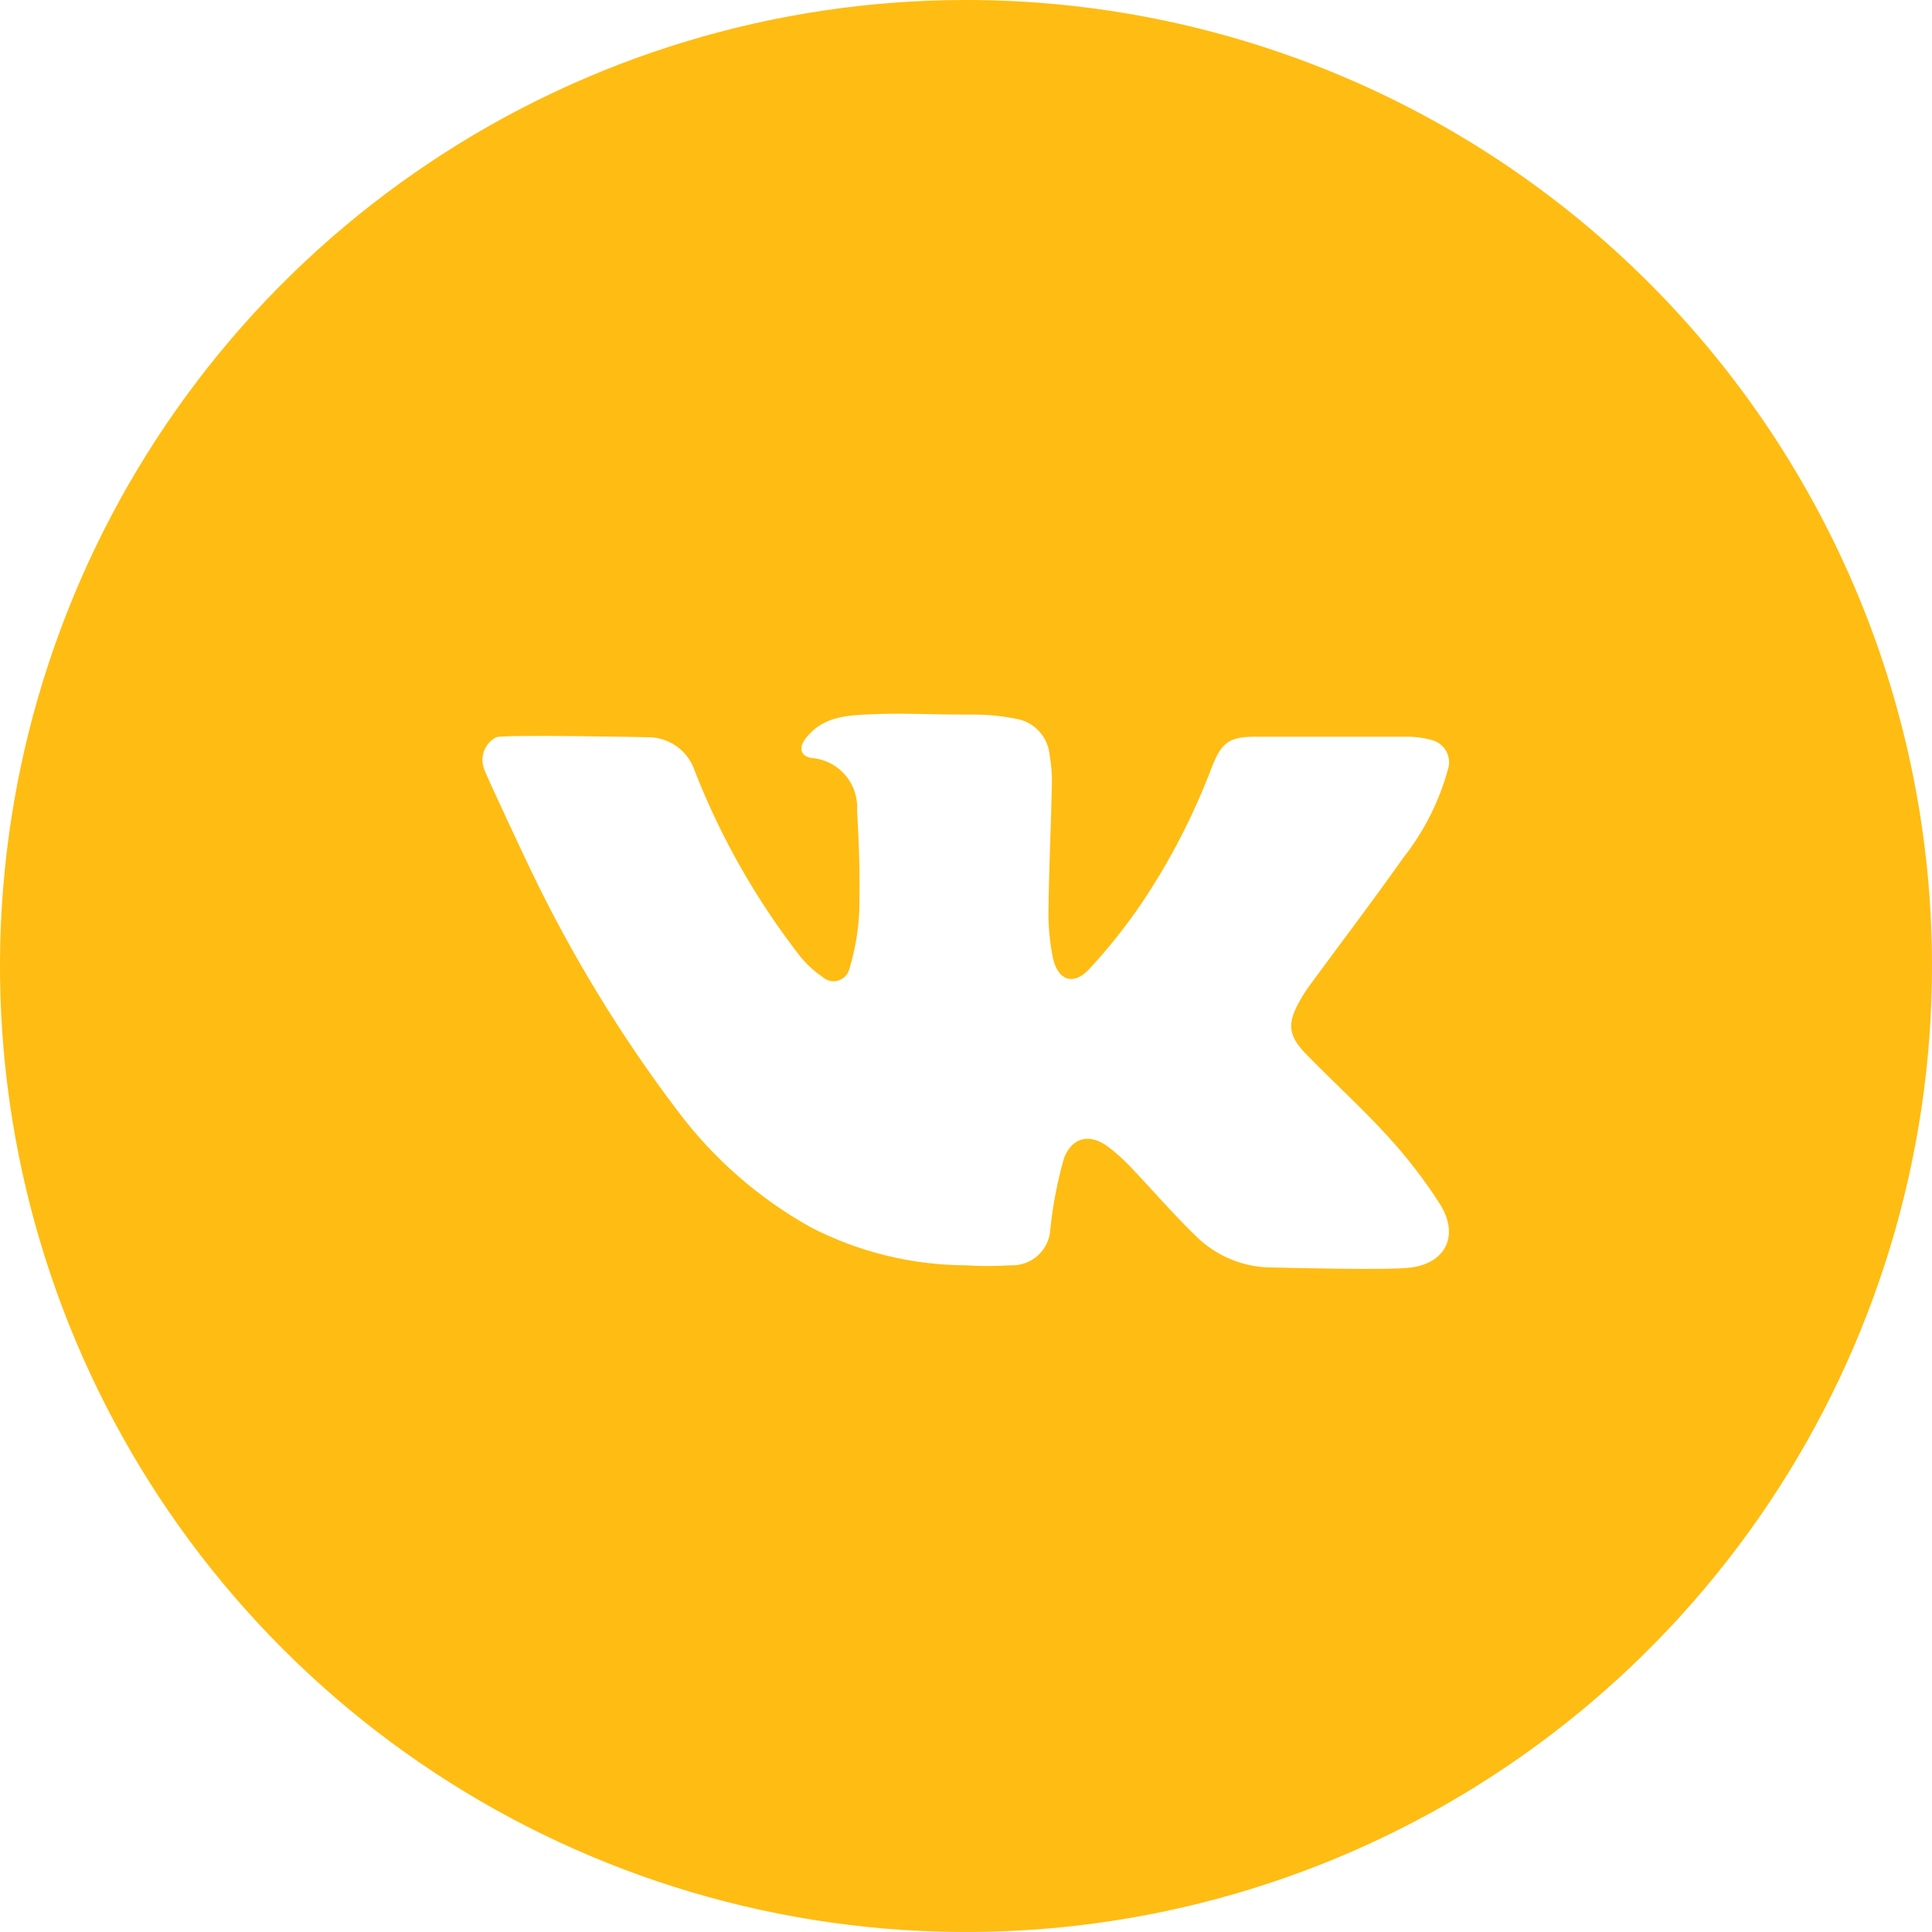 <?xml version="1.0" encoding="UTF-8"?> <svg xmlns="http://www.w3.org/2000/svg" width="100" height="100" viewBox="0 0 100 100" fill="none"> <g clip-path="url(#clip0_944:23)"> <path d="M50 0C40.111 0 30.444 2.932 22.221 8.427C13.999 13.921 7.59 21.73 3.806 30.866C0.022 40.002 -0.969 50.056 0.961 59.755C2.89 69.454 7.652 78.363 14.645 85.355C21.637 92.348 30.547 97.11 40.245 99.039C49.945 100.969 59.998 99.978 69.134 96.194C78.27 92.41 86.079 86.001 91.573 77.778C97.068 69.556 100 59.889 100 50C100 36.739 94.732 24.021 85.355 14.645C75.978 5.268 63.261 0 50 0V0ZM73.059 65.605C71.888 65.77 66.197 65.605 65.901 65.605C64.43 65.62 63.012 65.055 61.954 64.033C60.75 62.875 59.664 61.605 58.513 60.395C58.165 60.028 57.789 59.689 57.388 59.382C56.447 58.658 55.52 58.822 55.079 59.928C54.735 61.126 54.497 62.352 54.368 63.592C54.359 63.851 54.299 64.106 54.191 64.342C54.083 64.578 53.93 64.79 53.74 64.967C53.55 65.144 53.327 65.281 53.083 65.371C52.84 65.462 52.582 65.503 52.322 65.493C51.546 65.533 50.77 65.546 50 65.493C47.2 65.482 44.442 64.806 41.954 63.52C39.267 62.018 36.925 59.97 35.079 57.507C32.124 53.608 29.572 49.42 27.46 45.007C27.349 44.789 25.132 40.072 25.079 39.849C24.947 39.542 24.937 39.196 25.051 38.883C25.165 38.569 25.393 38.309 25.691 38.158C26.085 38.007 33.395 38.158 33.513 38.158C34.057 38.15 34.589 38.317 35.031 38.635C35.473 38.952 35.801 39.403 35.967 39.921C37.319 43.375 39.165 46.615 41.447 49.539C41.768 49.929 42.142 50.27 42.559 50.553C42.667 50.657 42.8 50.73 42.946 50.766C43.091 50.801 43.243 50.798 43.387 50.755C43.53 50.712 43.659 50.632 43.761 50.522C43.864 50.412 43.934 50.278 43.967 50.132C44.257 49.178 44.427 48.193 44.474 47.197C44.513 45.224 44.474 43.908 44.362 41.934C44.402 41.262 44.175 40.6 43.73 40.094C43.285 39.588 42.659 39.278 41.987 39.23C41.408 39.132 41.329 38.658 41.73 38.184C42.5 37.204 43.566 37.046 44.724 36.987C46.474 36.888 48.23 36.987 49.987 36.987H50.368C51.14 36.985 51.909 37.062 52.664 37.217C53.106 37.308 53.507 37.538 53.807 37.875C54.107 38.212 54.29 38.636 54.329 39.086C54.417 39.583 54.457 40.087 54.447 40.592C54.401 42.75 54.296 44.901 54.27 47.053C54.254 47.905 54.331 48.757 54.5 49.592C54.757 50.737 55.539 51.026 56.342 50.197C57.342 49.122 58.26 47.971 59.086 46.757C60.57 44.55 61.793 42.179 62.73 39.691C63.237 38.414 63.625 38.132 65 38.132H72.757C73.219 38.124 73.68 38.184 74.125 38.309C74.282 38.351 74.428 38.425 74.555 38.525C74.683 38.626 74.788 38.752 74.864 38.895C74.941 39.038 74.987 39.196 75 39.357C75.013 39.519 74.993 39.682 74.941 39.836C74.489 41.486 73.71 43.03 72.651 44.375C71.072 46.612 69.415 48.789 67.796 50.993C67.59 51.274 67.403 51.569 67.237 51.875C66.632 52.974 66.678 53.586 67.553 54.507C68.96 55.961 70.467 57.316 71.822 58.803C72.82 59.89 73.723 61.061 74.52 62.303C75.52 63.868 74.908 65.342 73.059 65.605V65.605Z" fill="#FFBC12"></path> </g> <defs> <clipPath id="clip0_944:23"> <rect width="100" height="100" fill="white"></rect> </clipPath> </defs> </svg> 